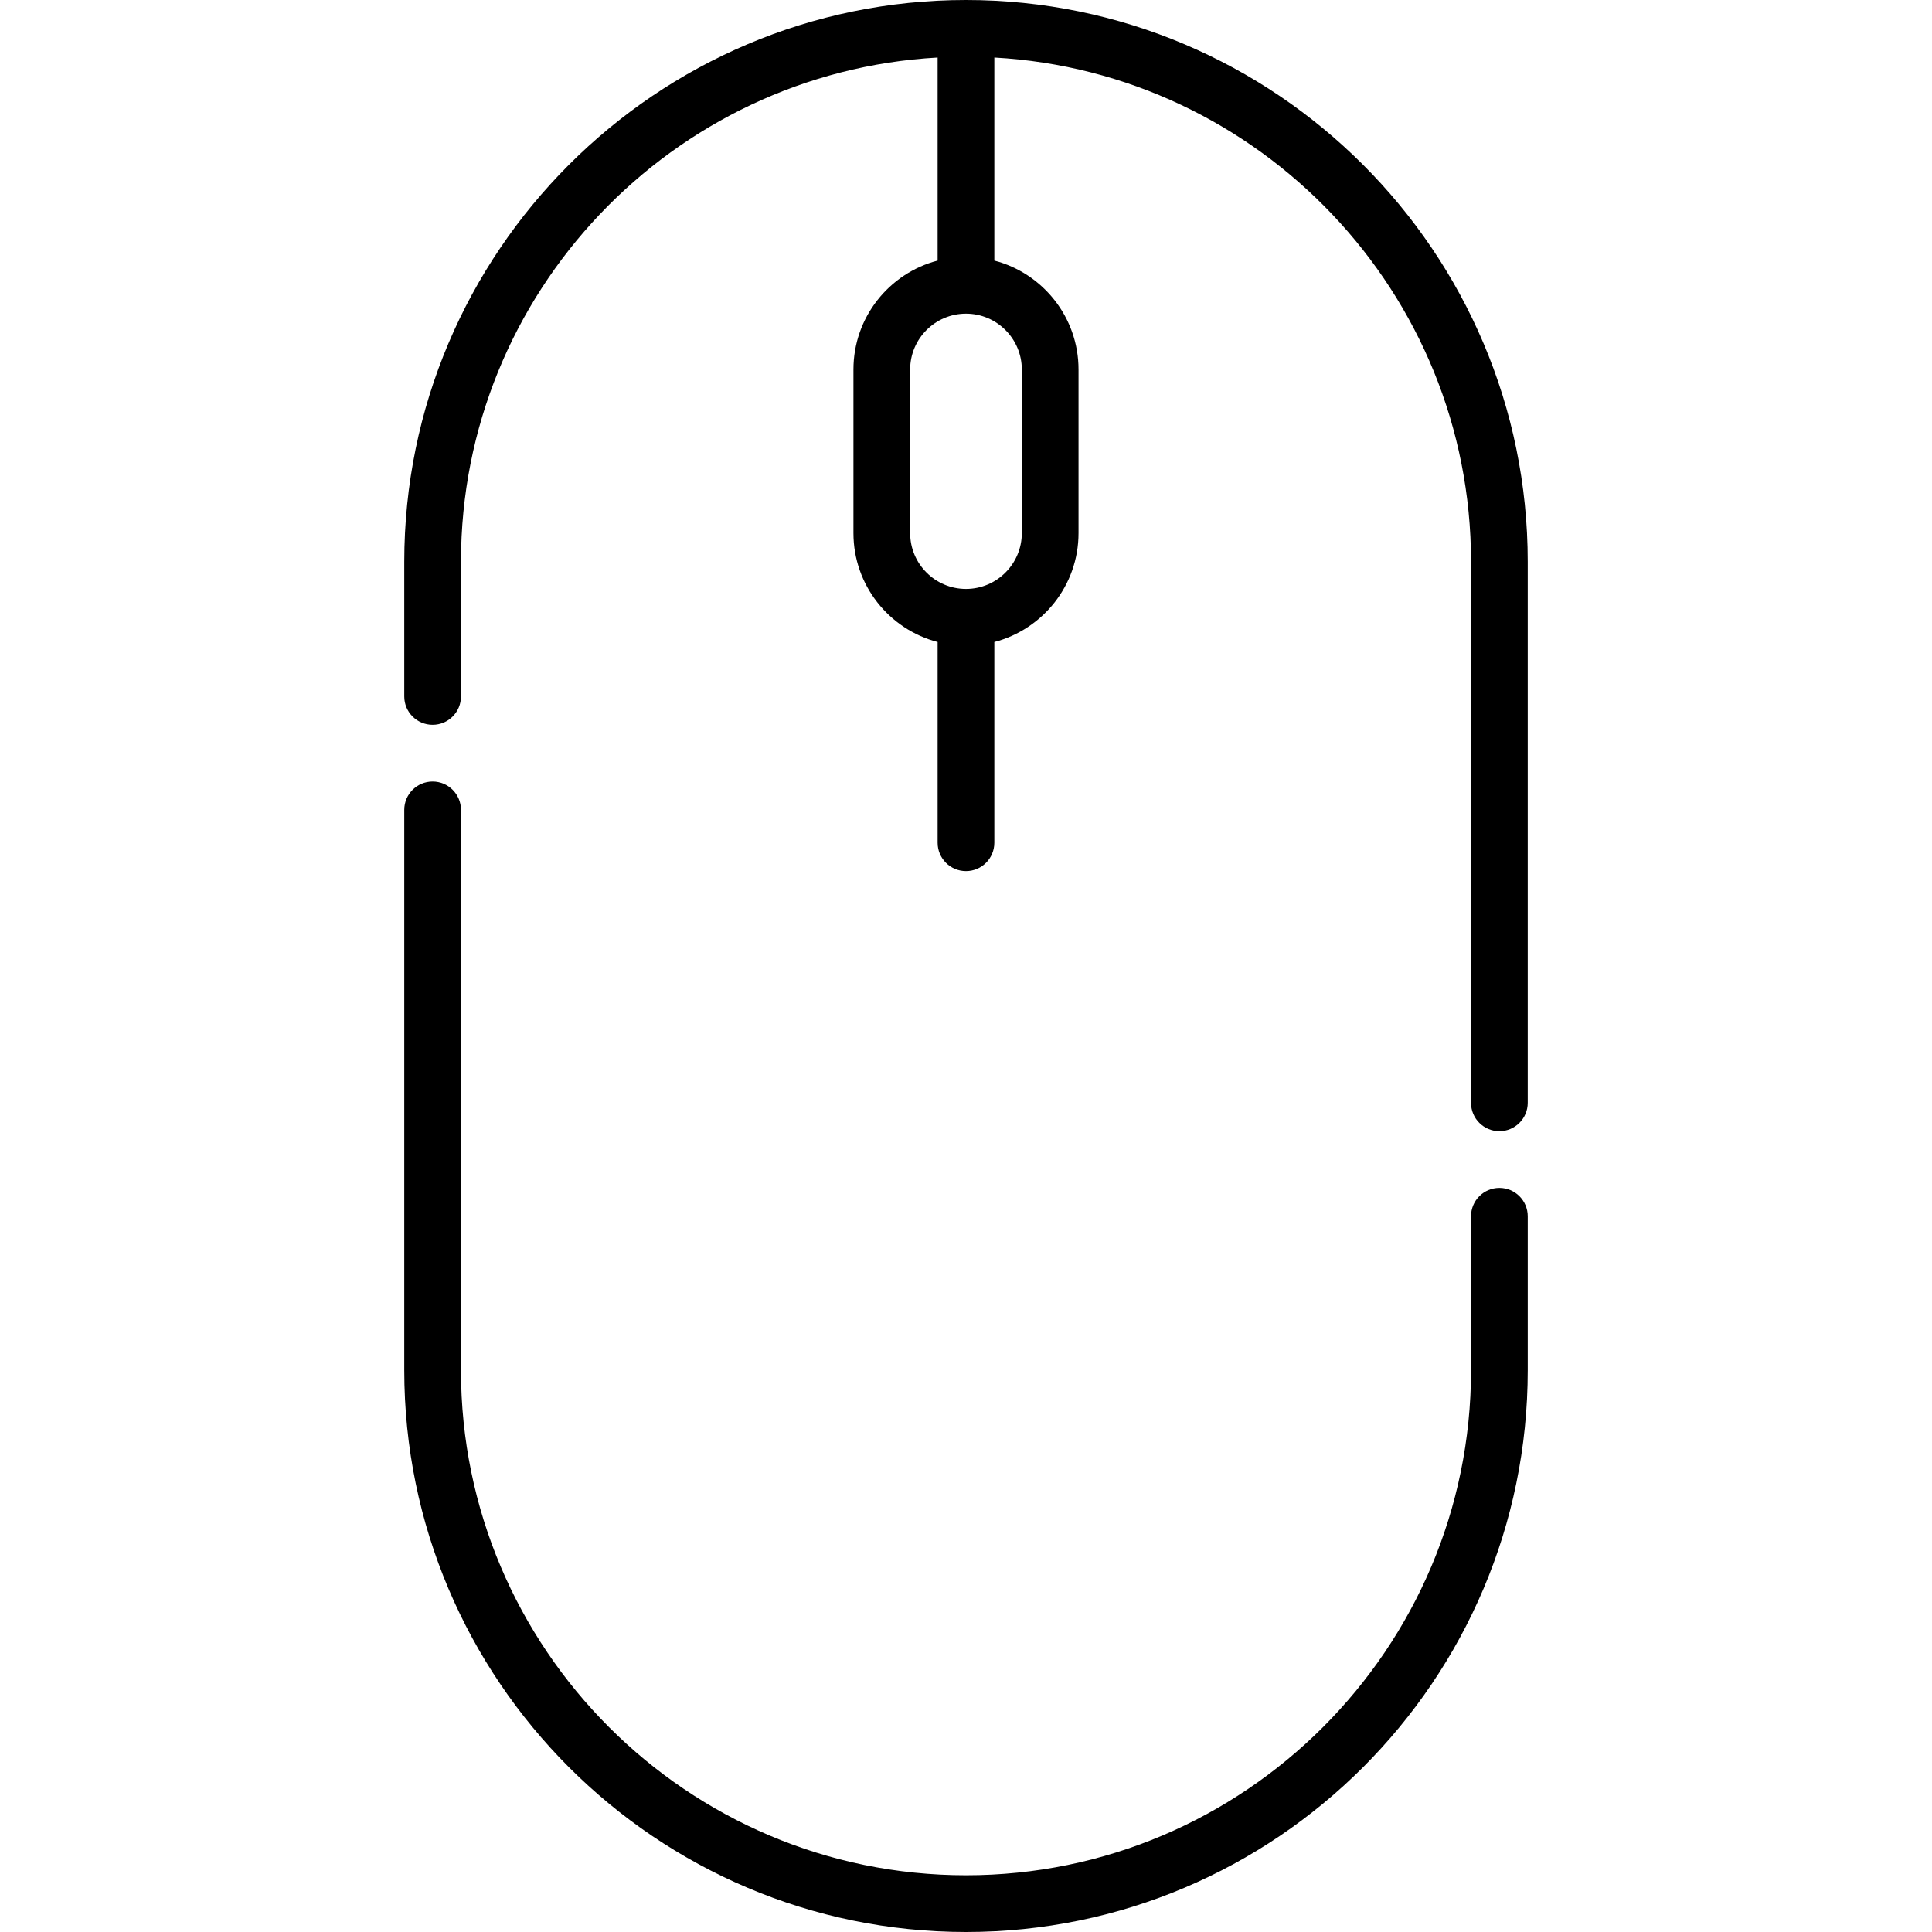 <svg id="Capa_1" enable-background="new 0 0 511 511" height="512" viewBox="0 0 511 511" width="512" xmlns="http://www.w3.org/2000/svg"><g><path d="m396.576 314.191c-4.143 0-7.5 3.358-7.5 7.5v40.733c0 73.654-59.922 133.576-133.576 133.576s-133.576-59.922-133.576-133.576v-148.215c0-4.142-3.357-7.5-7.5-7.5-4.142 0-7.5 3.358-7.5 7.5v148.215c0 81.925 66.651 148.576 148.576 148.576s148.576-66.651 148.576-148.576v-40.733c0-4.142-3.357-7.5-7.5-7.5z"/><path d="m255.5 0c-81.925 0-148.576 66.651-148.576 148.576v35.633c0 4.142 3.358 7.5 7.5 7.5 4.143 0 7.5-3.358 7.5-7.5v-35.633c0-71.135 55.896-129.455 126.072-133.361v53.707c-12.794 3.333-22.266 14.984-22.266 28.807v43.271c0 13.823 9.472 25.474 22.266 28.807v53.09c0 4.142 3.357 7.5 7.5 7.5s7.5-3.358 7.5-7.5v-53.09c12.794-3.333 22.266-14.984 22.266-28.807v-43.271c0-13.823-9.472-25.474-22.266-28.807v-53.708c70.18 3.902 126.08 62.223 126.08 133.361v143.115c0 4.142 3.357 7.5 7.5 7.5s7.5-3.358 7.5-7.5v-143.114c0-81.925-66.651-148.576-148.576-148.576zm14.762 97.729v43.271c0 8.142-6.624 14.766-14.766 14.766s-14.766-6.624-14.766-14.766v-43.271c0-8.142 6.624-14.766 14.766-14.766s14.766 6.624 14.766 14.766z"/></g></svg>